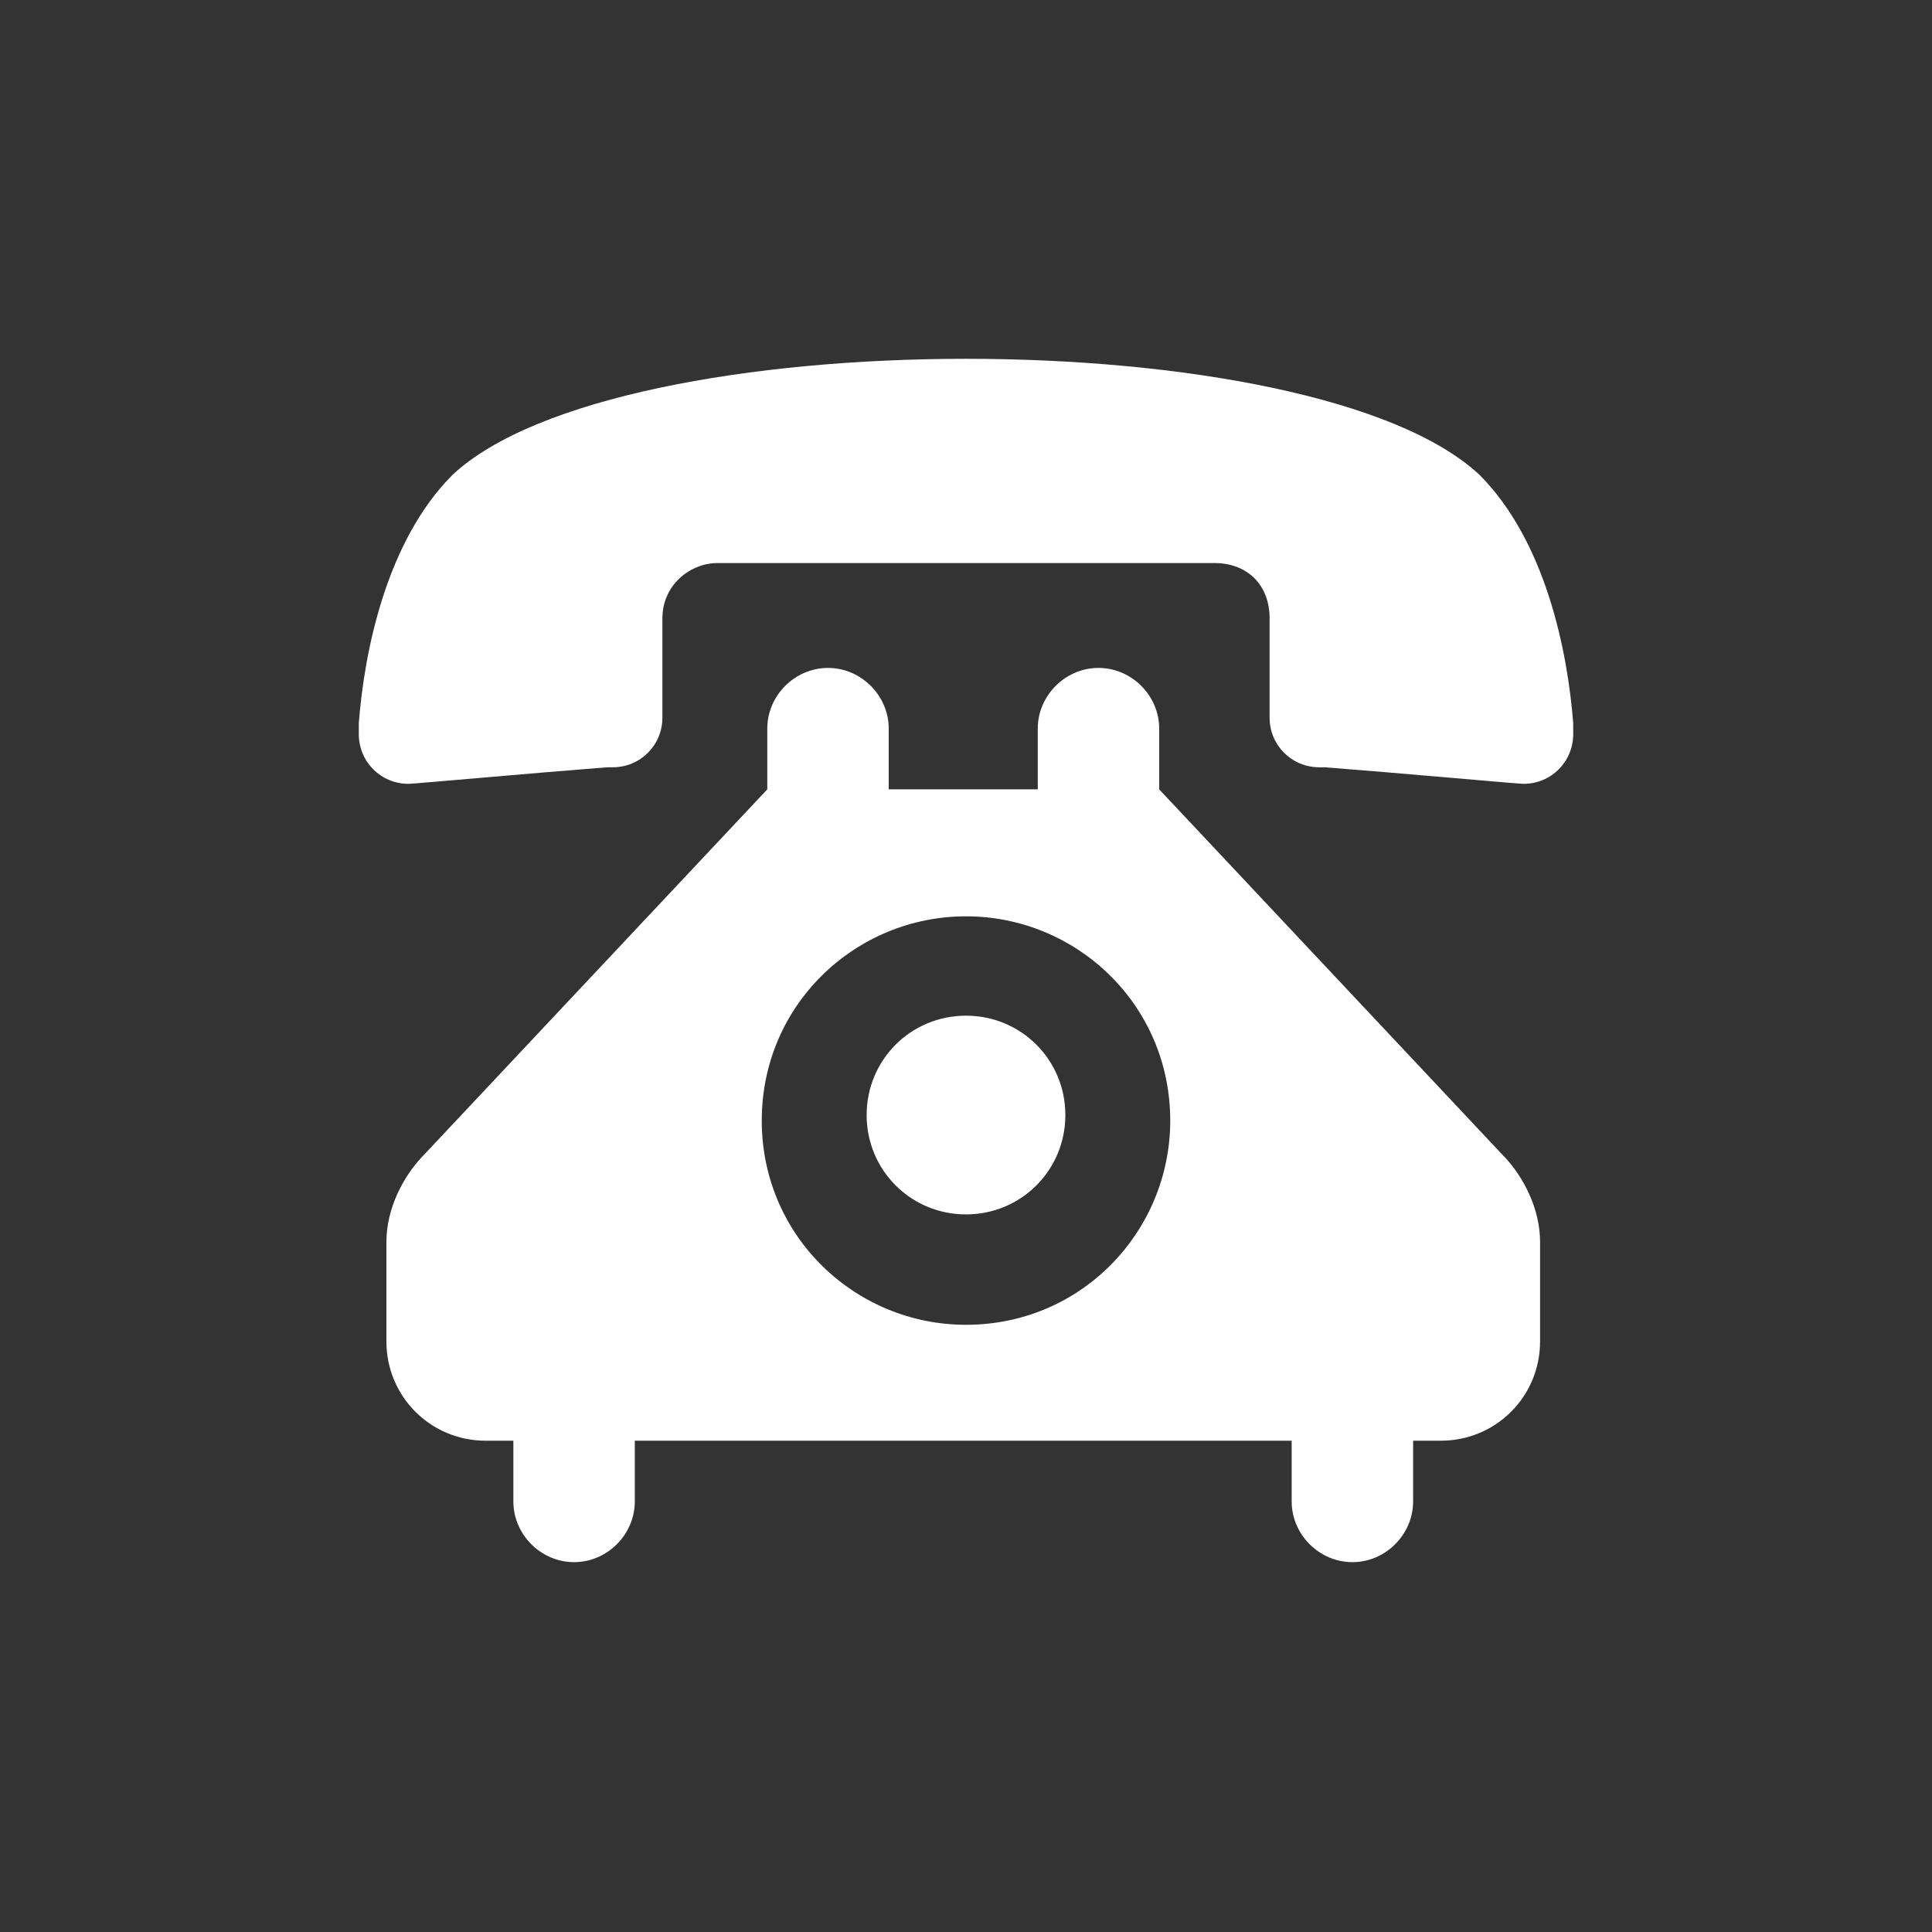 <?xml version="1.0" encoding="utf-8"?>
<!-- Generator: Adobe Illustrator 23.0.2, SVG Export Plug-In . SVG Version: 6.00 Build 0)  -->
<svg version="1.1" id="Facebook_Messenger" xmlns="http://www.w3.org/2000/svg" xmlns:xlink="http://www.w3.org/1999/xlink" x="0px"
	 y="0px" viewBox="0 0 35 35" style="enable-background:new 0 0 35 35;" xml:space="preserve">
<rect x="0" y="0" width="35" height="35" fill="#333333" stroke="none"/>
<style type="text/css">
	.st0{fill:#FFFFFF;}
</style>
<path class="st0" d="M17.5,6.5c-3.9,0-7.8,0.7-9.3,2.1C7,9.8,6.6,11.8,6.5,13.1c0,0,0,0.1,0,0.2c0,0.5,0.4,0.9,0.9,0.9
	c0.1,0,2.3-0.2,3.6-0.3h0.1c0.5,0,0.9-0.4,0.9-0.9v-1.8c0-0.6,0.5-1,1-1h9c0.6,0,1,0.4,1,1V13c0,0.5,0.4,0.9,0.9,0.9H24
	c1.3,0.1,3.5,0.3,3.6,0.3c0.5,0,0.9-0.4,0.9-0.9c0-0.1,0-0.2,0-0.2c-0.1-1.3-0.5-3.3-1.7-4.5C25.3,7.2,21.4,6.5,17.5,6.5z
	 M17.5,18.4c-1,0-1.8,0.8-1.8,1.8s0.8,1.8,1.8,1.8s1.8-0.8,1.8-1.8C19.3,19.2,18.5,18.4,17.5,18.4z M16.1,14.3v-1.1
	c0-0.6-0.5-1.1-1.1-1.1s-1.1,0.5-1.1,1.1v1.1l-6.2,6.6c-0.4,0.4-0.7,1-0.7,1.6v1.8c0,1,0.8,1.8,1.8,1.8h0.5v1.1
	c0,0.6,0.5,1.1,1.1,1.1s1.1-0.5,1.1-1.1v-1.1h11.9v1.1c0,0.6,0.5,1.1,1.1,1.1s1.1-0.5,1.1-1.1v-1.1h0.5c1,0,1.8-0.8,1.8-1.8v-1.8
	c0-0.6-0.3-1.2-0.7-1.6L21,14.3v-1.1c0-0.6-0.5-1.1-1.1-1.1s-1.1,0.5-1.1,1.1v1.1L16.1,14.3L16.1,14.3z M17.5,16.6
	c2,0,3.7,1.6,3.7,3.7c0,2-1.6,3.7-3.7,3.7c-2,0-3.7-1.6-3.7-3.7S15.5,16.6,17.5,16.6z"/>
</svg>
